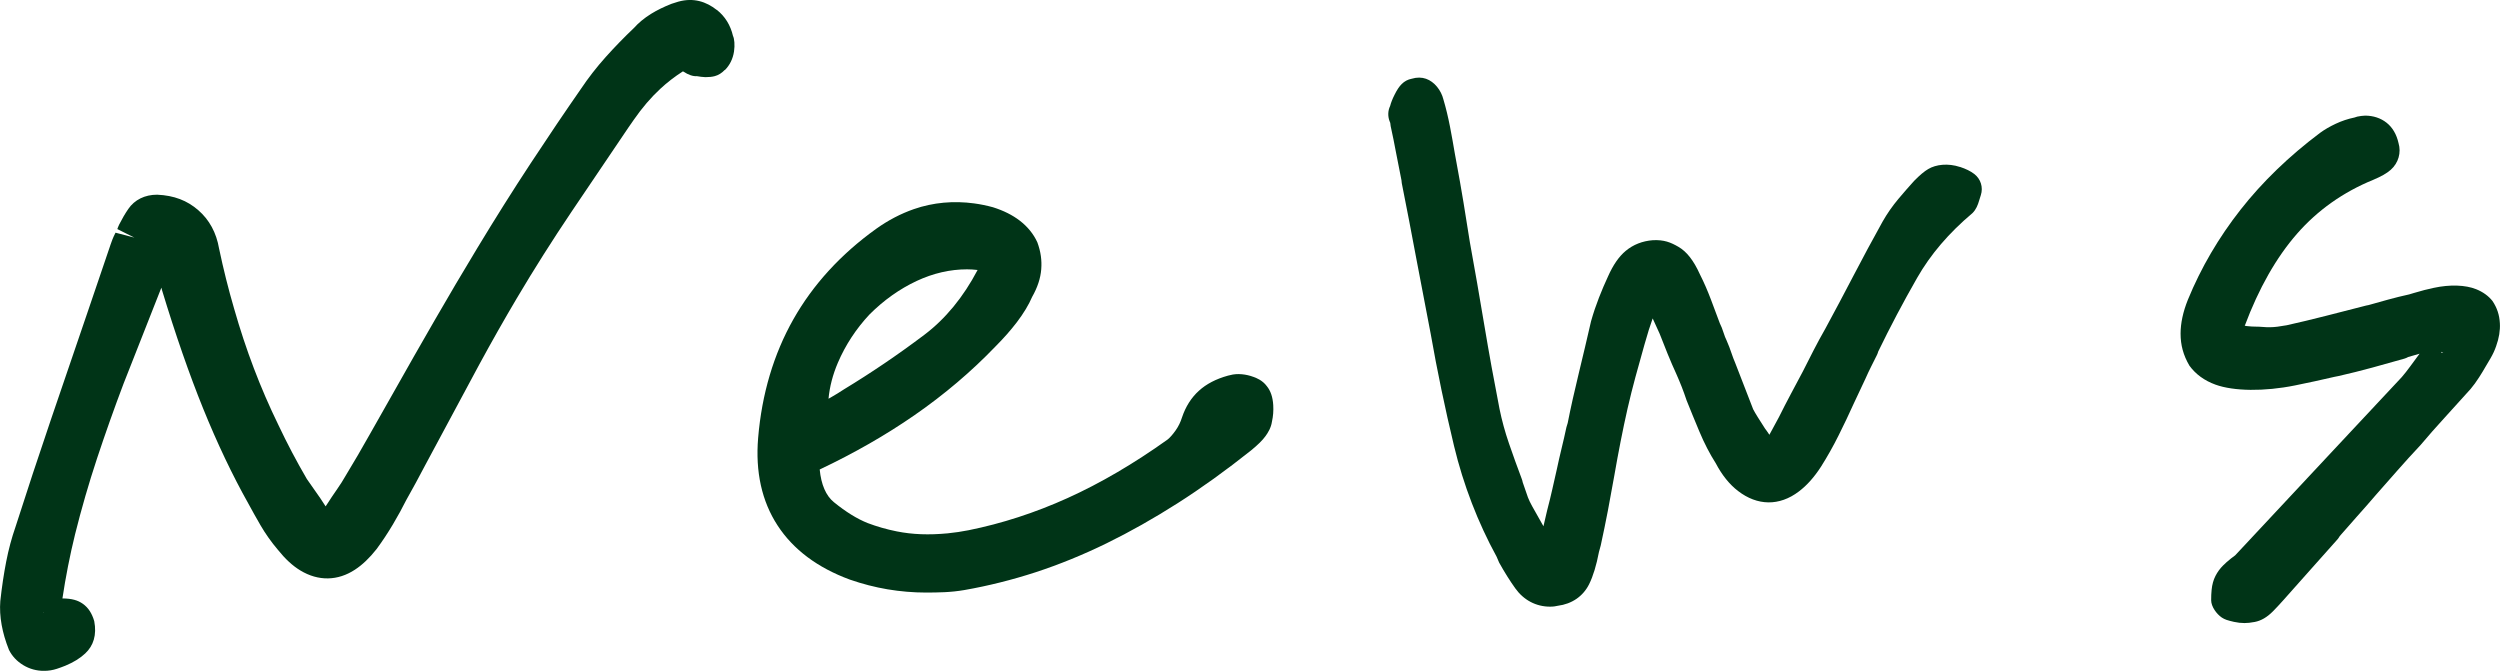 <?xml version="1.0" encoding="UTF-8"?><svg id="_イヤー_2" xmlns="http://www.w3.org/2000/svg" width="65.551" height="17.589" viewBox="0 0 65.551 17.589"><g id="design"><g><path d="M18.793,.26c-.276-.217-.608-.328-1.009-.216l-.174,.055c-.2,.078-.38,.166-.542,.266-.177,.11-.335,.243-.442,.365-.257,.244-.504,.498-.741,.762-.242,.27-.463,.555-.653,.839-.419,.602-.861,1.257-1.326,1.964-.465,.708-.928,1.443-1.387,2.203-.38,.628-.753,1.259-1.119,1.894-.365,.633-.725,1.263-1.075,1.886-.209,.366-.418,.735-.627,1.107-.205,.366-.417,.729-.645,1.105-.058,.103-.128,.213-.208,.328-.095,.136-.191,.279-.281,.42-.008,.013-.017,.026-.026,.039-.095-.149-.186-.285-.275-.407-.081-.112-.158-.224-.217-.31-.266-.456-.516-.929-.744-1.412-.242-.496-.459-.998-.646-1.492-.19-.5-.363-1.022-.515-1.555-.153-.522-.286-1.056-.397-1.585-.071-.415-.255-.753-.545-1.005-.289-.251-.631-.387-1.08-.406-.322,0-.59,.133-.755,.374-.083,.121-.163,.257-.239,.408-.011,.023-.042,.095-.049,.119l.447,.224-.494-.129c-.036,.07-.061,.127-.079,.171l-.046,.126c-.105,.302-.209,.609-.314,.924-.104,.31-.207,.614-.311,.914l-.947,2.774c-.32,.941-.63,1.881-.927,2.809-.098,.282-.18,.584-.243,.909-.061,.312-.112,.651-.154,1.032-.016,.199-.004,.411,.036,.629,.038,.207,.095,.409,.191,.651,.082,.164,.207,.298,.373,.399,.165,.1,.348,.151,.543,.151,.119,0,.234-.018,.344-.055,.067-.022,.139-.048,.221-.081,.215-.09,.385-.195,.519-.321,.217-.203,.305-.486,.236-.846-.06-.207-.158-.356-.3-.456-.129-.091-.284-.138-.534-.14,.084-.561,.195-1.127,.332-1.684,.165-.662,.358-1.33,.575-1.986,.22-.664,.452-1.317,.694-1.957l.971-2.465c.008-.019,.016-.038,.024-.056,.004,.019,.009,.039,.014,.061,.354,1.169,.718,2.215,1.08,3.109,.366,.904,.766,1.745,1.185,2.491,.093,.173,.2,.363,.32,.571,.131,.225,.287,.444,.452,.638,.195,.244,.388,.422,.59,.544,.477,.29,.987,.273,1.432-.019,.195-.127,.383-.306,.569-.542,.153-.208,.295-.423,.427-.645,.13-.218,.249-.438,.348-.635,.172-.305,.337-.608,.496-.913l1.422-2.648c.322-.593,.651-1.174,.987-1.741,.451-.761,.933-1.522,1.43-2.261,.507-.754,1.008-1.496,1.499-2.219l.138-.198c.212-.306,.444-.578,.691-.807,.18-.167,.376-.319,.592-.457l.018,.007c.123,.083,.249,.126,.35,.118,.041,.011,.181,.026,.223,.026,.099,0,.174-.008,.243-.026,.098-.025,.191-.085,.264-.163l.004,.003c.128-.128,.21-.295,.239-.485,.026-.174,.009-.338-.027-.411-.066-.282-.208-.511-.422-.681ZM1.139,16.056l.005,.002-.014,.015,.008-.017Z" style="fill:#003417;"/><path d="M32.864,9.882c-.183-.069-.418-.1-.612-.045-.019,.003-.038,.007-.057,.013-.31,.086-.565,.219-.758,.395-.2,.181-.348,.413-.445,.702-.037,.119-.092,.233-.166,.338-.077,.109-.153,.194-.213,.241-.879,.628-1.761,1.145-2.62,1.533-.853,.386-1.727,.669-2.597,.844-.179,.036-.36,.062-.545,.081-.494,.047-.923,.032-1.338-.051-.266-.053-.525-.128-.762-.218-.276-.11-.574-.294-.886-.548-.209-.17-.334-.463-.372-.857,.898-.425,1.732-.902,2.48-1.42,.784-.542,1.502-1.152,2.129-1.806,.212-.212,.399-.424,.561-.636,.174-.228,.317-.466,.399-.661,.141-.247,.222-.491,.24-.728,.018-.233-.011-.457-.102-.705-.1-.219-.255-.41-.463-.57-.19-.145-.419-.261-.701-.35-.165-.045-.329-.079-.494-.101-.533-.072-1.07-.027-1.58,.15-.344,.12-.675,.293-.986,.515-.928,.665-1.66,1.465-2.175,2.377-.516,.913-.826,1.958-.922,3.105-.075,.891,.096,1.664,.509,2.297,.41,.63,1.045,1.107,1.895,1.42,.325,.113,.658,.199,.989,.255,.334,.056,.674,.085,1.011,.085,.164,0,.325-.003,.482-.01,.169-.008,.342-.025,.522-.056,.623-.109,1.25-.266,1.866-.466,.62-.203,1.246-.458,1.861-.759,.613-.3,1.24-.654,1.866-1.053,.624-.398,1.269-.862,1.922-1.382,.18-.147,.302-.267,.381-.377,.064-.088,.145-.218,.168-.377,.032-.142,.043-.288,.034-.436-.013-.21-.068-.373-.169-.497-.114-.155-.282-.218-.352-.243Zm-11.14,.574c.029-.314,.111-.63,.245-.944,.198-.464,.481-.895,.831-1.268,.373-.373,.789-.668,1.235-.877,.432-.202,.876-.305,1.321-.305,.087,0,.179,.006,.277,.017-.374,.712-.844,1.283-1.398,1.701-.681,.514-1.383,.99-2.106,1.429-.108,.072-.226,.144-.352,.216-.018,.01-.037,.021-.055,.031Z" style="fill:#003417;"/><path d="M51.391,4.378c-.311-.103-.628-.068-.833,.055-.103,.061-.214,.153-.368,.309-.134,.148-.272,.305-.413,.473-.156,.186-.293,.382-.415,.596-.263,.473-.519,.949-.769,1.429-.246,.473-.492,.935-.732,1.378-.108,.189-.212,.38-.312,.575-.099,.191-.195,.379-.28,.551l-.312,.586c-.106,.199-.212,.405-.311,.604l-.252,.466-.005-.008c-.045-.067-.089-.131-.109-.154l-.19-.299c-.048-.076-.095-.157-.121-.207l-.474-1.223c-.034-.078-.064-.159-.092-.242-.037-.112-.078-.22-.135-.35-.027-.054-.049-.11-.067-.169-.035-.111-.077-.217-.107-.272l-.234-.625c-.085-.224-.182-.45-.286-.654-.166-.368-.346-.599-.568-.727-.2-.115-.371-.186-.667-.172-.274,.021-.514,.115-.712,.28-.178,.148-.331,.37-.465,.672-.083,.178-.162,.363-.237,.556-.077,.198-.144,.395-.207,.617-.104,.454-.211,.907-.321,1.361-.112,.462-.215,.917-.291,1.307-.006,.018-.03,.094-.034,.112-.038,.178-.079,.359-.124,.543-.047,.193-.09,.383-.128,.562l-.118,.522c-.038,.17-.082,.349-.135,.552l-.097,.417-.298-.529c-.045-.081-.084-.162-.109-.228l-.137-.396c-.005-.03-.014-.06-.025-.089-.116-.308-.229-.62-.337-.935-.102-.297-.185-.601-.246-.9-.142-.725-.275-1.456-.398-2.193-.124-.745-.252-1.476-.38-2.181-.052-.341-.108-.688-.167-1.042-.059-.355-.121-.71-.187-1.062l-.038-.208c-.04-.239-.083-.478-.129-.717-.049-.25-.107-.493-.171-.707-.031-.124-.087-.237-.168-.336-.162-.196-.388-.295-.666-.211-.098,.018-.188,.066-.259,.137-.068,.067-.125,.153-.191,.286-.055,.109-.092,.205-.114,.29-.062,.128-.065,.281-.008,.418l.011,.025c.001,.029,.005,.058,.011,.087,.051,.229,.098,.465,.143,.706,.044,.237,.091,.475,.14,.712,.002,.029,.004,.058,.008,.076,.129,.649,.256,1.305,.379,1.967,.125,.665,.252,1.331,.38,1.987,.169,.963,.375,1.953,.612,2.94,.244,1.016,.628,2.01,1.116,2.901l.066,.154c.14,.252,.281,.476,.421,.672,.222,.312,.547,.484,.915,.484,.085,0,.161-.012,.2-.023,.372-.047,.664-.248,.823-.565,.105-.21,.193-.501,.259-.849l.046-.168c.067-.304,.129-.611,.189-.92,.059-.309,.115-.615,.168-.917,.051-.296,.106-.591,.164-.888,.058-.294,.118-.582,.182-.863,.064-.279,.134-.56,.21-.839,.078-.284,.155-.562,.233-.837,.083-.297,.155-.521,.216-.689,.098,.212,.157,.344,.184,.404l.208,.525c.074,.183,.153,.363,.23,.532,.049,.11,.095,.221,.139,.332,.043,.109,.082,.218,.128,.355,.105,.263,.217,.535,.335,.817,.127,.305,.278,.596,.429,.831,.163,.31,.36,.557,.587,.73,.503,.387,1.079,.403,1.594,.011,.211-.16,.399-.371,.579-.648,.165-.261,.32-.536,.464-.825,.14-.28,.27-.553,.391-.822l.312-.664c.048-.11,.098-.214,.147-.312l.156-.312c.012-.025,.022-.053,.03-.083,.308-.637,.651-1.287,1.02-1.932,.351-.614,.829-1.176,1.453-1.701,.096-.096,.141-.214,.174-.328l.045-.144c.066-.203-.004-.425-.174-.554-.097-.074-.218-.133-.369-.183Z" style="fill:#003417;"/><path d="M65.354,7.892c-.106-.134-.251-.238-.431-.31-.275-.11-.683-.127-1.111-.034-.158,.034-.313,.072-.525,.136-.022,.005-.07,.02-.116,.035-.183,.04-.369,.086-.558,.138l-.508,.142c-.021,.003-.041,.007-.061,.012l-1.062,.272c-.353,.09-.703,.174-1.022,.245l-.243,.038c-.13,.017-.263,.018-.381,.007-.136-.013-.268-.004-.38-.019-.023-.003-.047-.005-.072-.007-.005-.008-.011-.011-.019-.002l-.007-.001c.367-.982,.828-1.795,1.373-2.417,.539-.616,1.209-1.09,1.995-1.411,.211-.089,.358-.172,.46-.263,.204-.18,.278-.453,.205-.699-.052-.232-.158-.413-.314-.536-.154-.122-.349-.186-.564-.186-.043,0-.163,.015-.204,.026l-.072,.023c-.17,.035-.336,.09-.495,.165-.155,.073-.288,.15-.409,.238-.812,.609-1.514,1.287-2.085,2.015-.573,.73-1.037,1.522-1.38,2.359-.128,.318-.192,.617-.192,.889,0,.296,.069,.565,.232,.841,.164,.225,.393,.392,.682,.497,.478,.174,1.278,.185,2.087,.021,.356-.072,.705-.148,1.034-.225l.111-.022c.293-.067,.587-.14,.88-.22,.288-.079,.57-.157,.845-.236,.031-.009,.064-.024,.097-.042l.29-.084,.008-.002-.243,.33c-.076,.105-.155,.204-.223,.283-.613,.652-1.225,1.307-1.837,1.964l-2.531,2.709-.109,.082c-.083,.065-.151,.127-.209,.185-.082,.082-.148,.173-.199,.273-.054,.106-.088,.229-.101,.365-.009,.092-.012,.164-.012,.273,0,.167,.142,.362,.281,.455,.038,.025,.079,.045,.123,.06,.052,.017,.117,.035,.195,.052,.095,.021,.186,.031,.272,.031,.084,0,.156-.008,.271-.029,.167-.032,.321-.122,.473-.274,.086-.086,.173-.181,.273-.292,.235-.262,.474-.53,.716-.805l.71-.797c.017-.019,.039-.052,.058-.084,.145-.168,.295-.339,.45-.512,.171-.191,.337-.379,.491-.56l.577-.655c.185-.21,.373-.418,.602-.662,.204-.242,.413-.48,.63-.716,.223-.243,.445-.488,.679-.75,.079-.093,.152-.195,.222-.304,.064-.099,.124-.198,.175-.288l.129-.218c.061-.105,.112-.215,.146-.318,.075-.208,.108-.409,.097-.597-.012-.213-.069-.398-.195-.586Zm-1.351,1.348l.018-.015,.042,.032-.06-.017Z" style="fill:#003417;"/></g></g></svg>